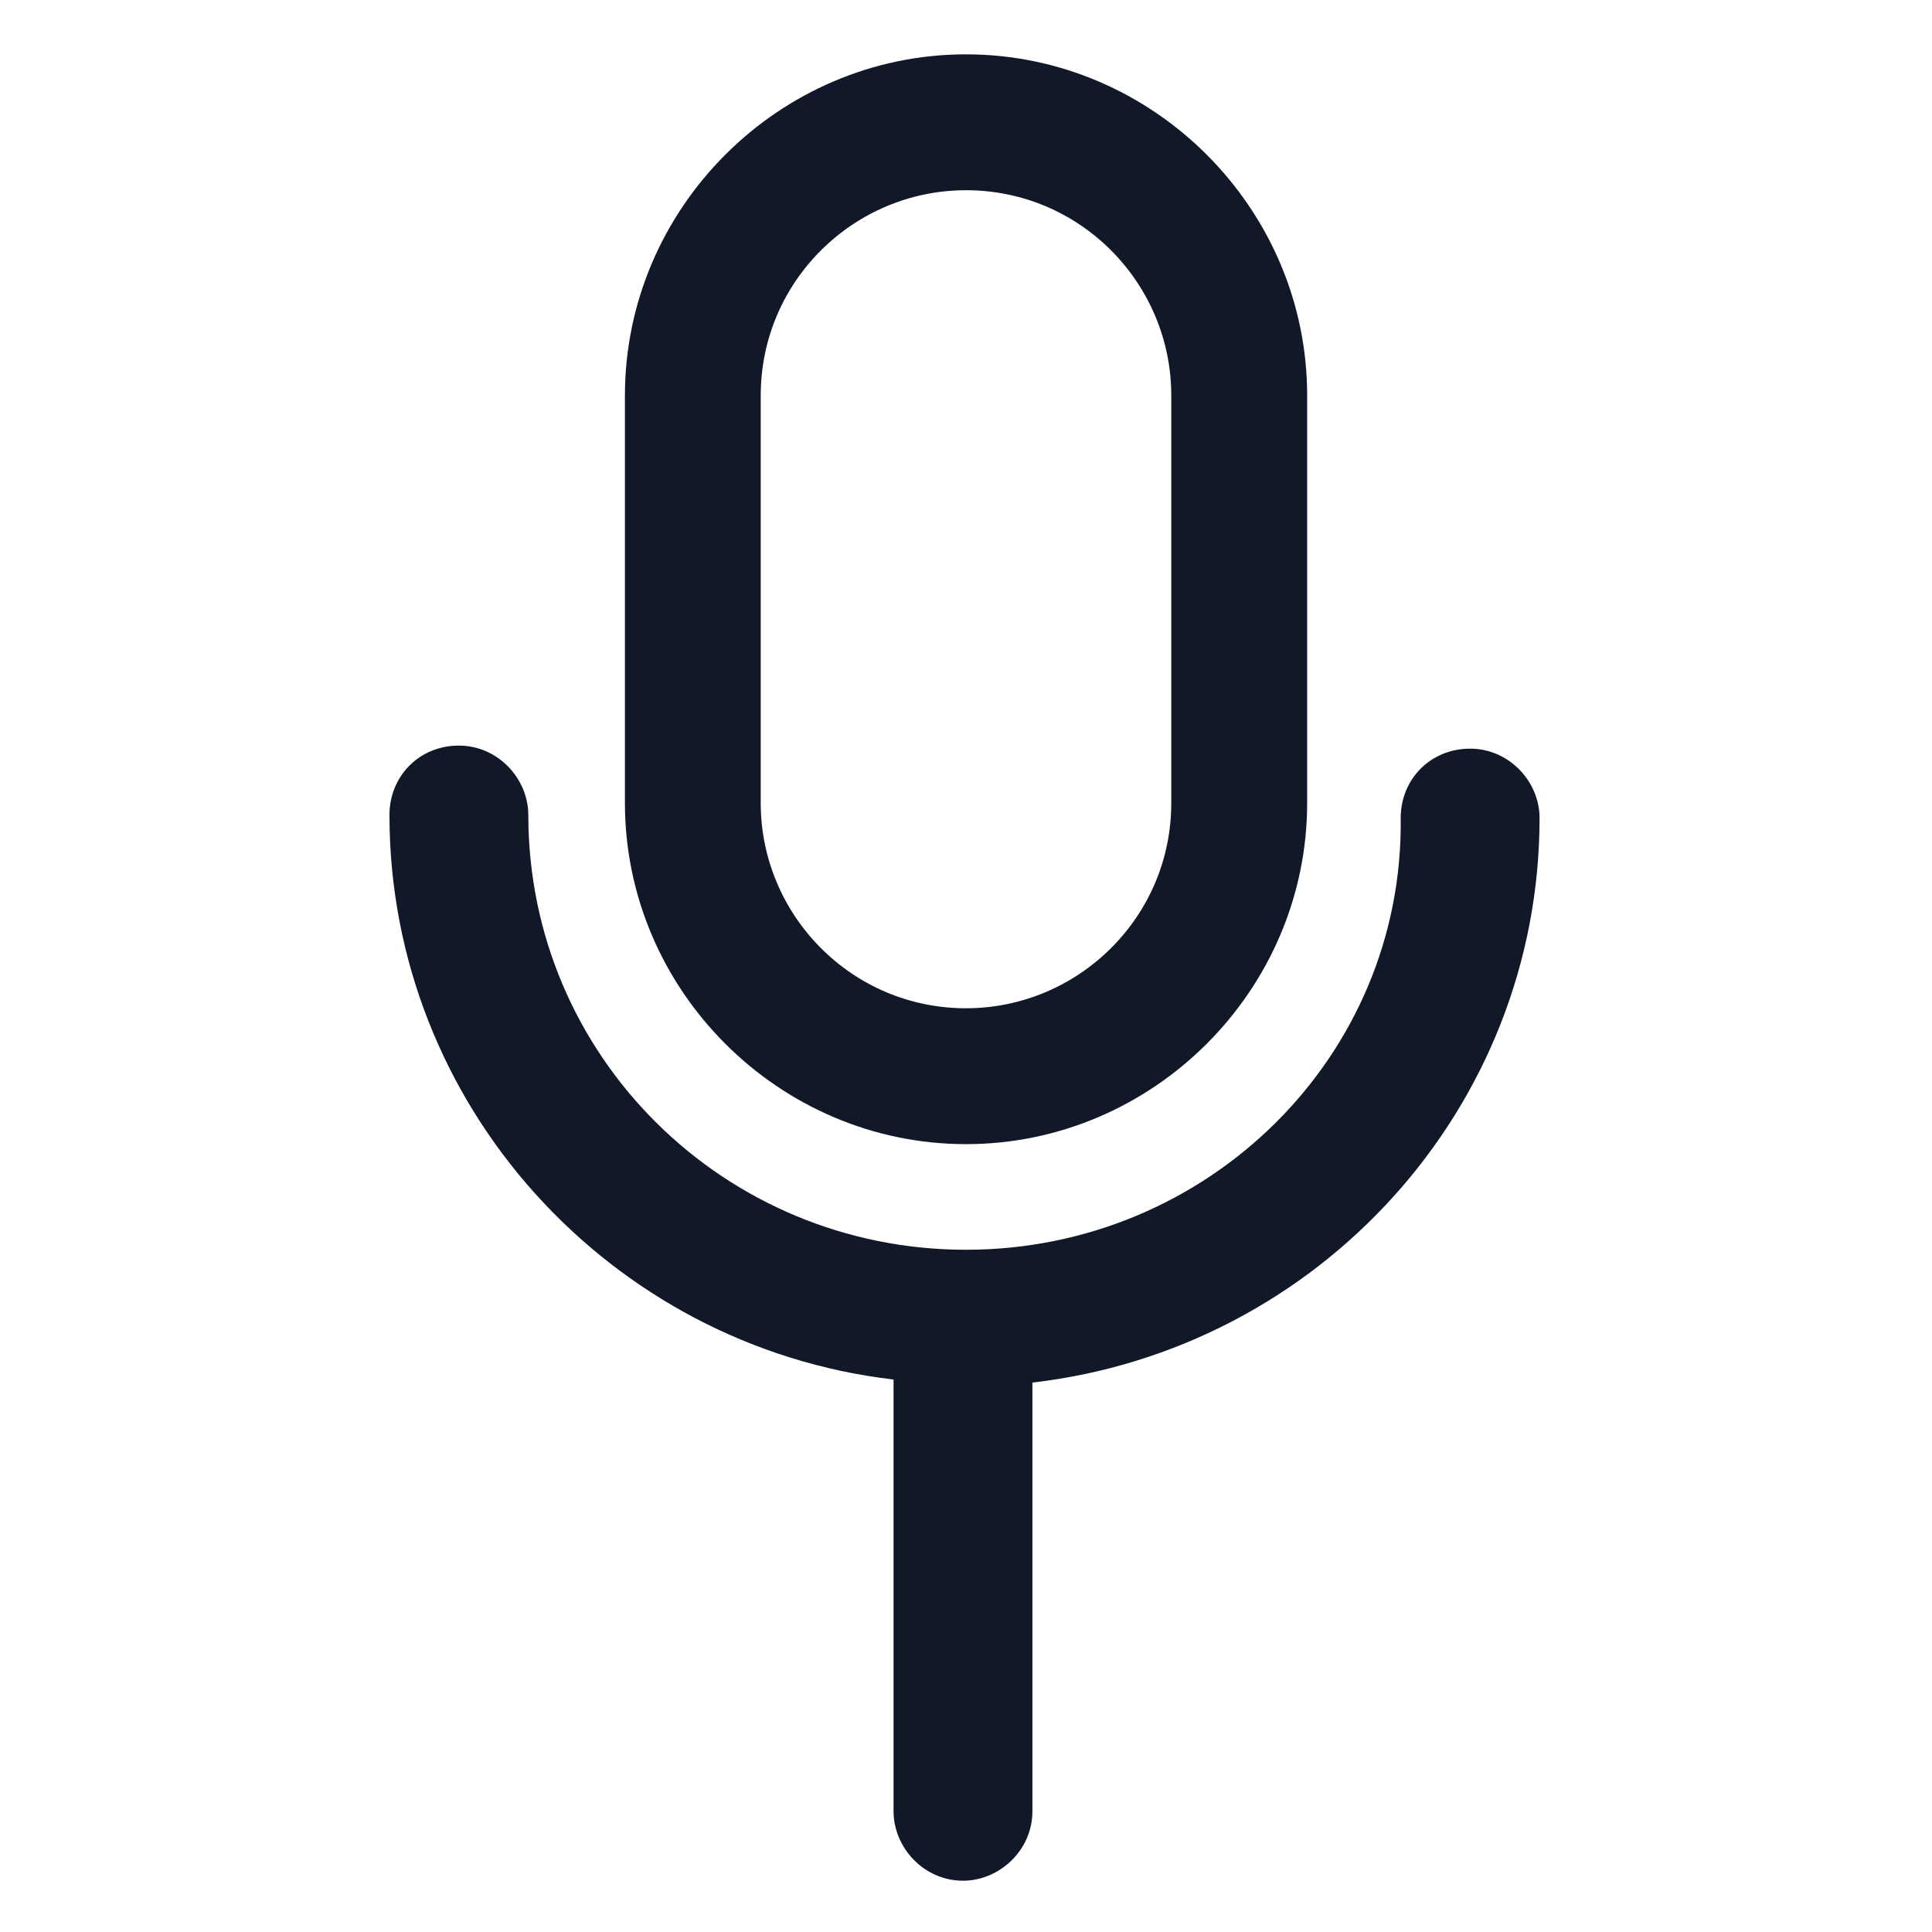 <svg xmlns="http://www.w3.org/2000/svg" width="24" height="24" viewBox="0 0 24 24" fill="none"><path d="M12 14.213C14.325 14.213 16.238 12.3 16.238 9.975V4.913C16.238 2.588 14.325 0.675 12 0.675C9.675 0.675 7.763 2.588 7.763 4.913V9.975C7.763 12.3 9.675 14.213 12 14.213ZM9.45 4.913C9.45 3.488 10.613 2.363 12 2.363C13.425 2.363 14.55 3.525 14.55 4.913V9.975C14.55 11.4 13.387 12.525 12 12.525C10.575 12.525 9.45 11.363 9.45 9.975V4.913V4.913Z" fill="#111928"></path><path d="M19.125 10.162C19.125 9.712 18.75 9.3 18.262 9.3C17.775 9.3 17.4 9.675 17.4 10.162C17.438 13.125 15 15.525 12 15.525C9 15.525 6.563 13.125 6.563 10.125C6.563 9.675 6.188 9.262 5.7 9.262C5.213 9.262 4.838 9.637 4.838 10.125C4.838 13.725 7.575 16.725 11.1 17.137V22.5C11.1 22.95 11.475 23.363 11.963 23.363C12.412 23.363 12.825 22.988 12.825 22.5V17.175C16.387 16.762 19.125 13.762 19.125 10.162Z" fill="#111928"></path></svg>